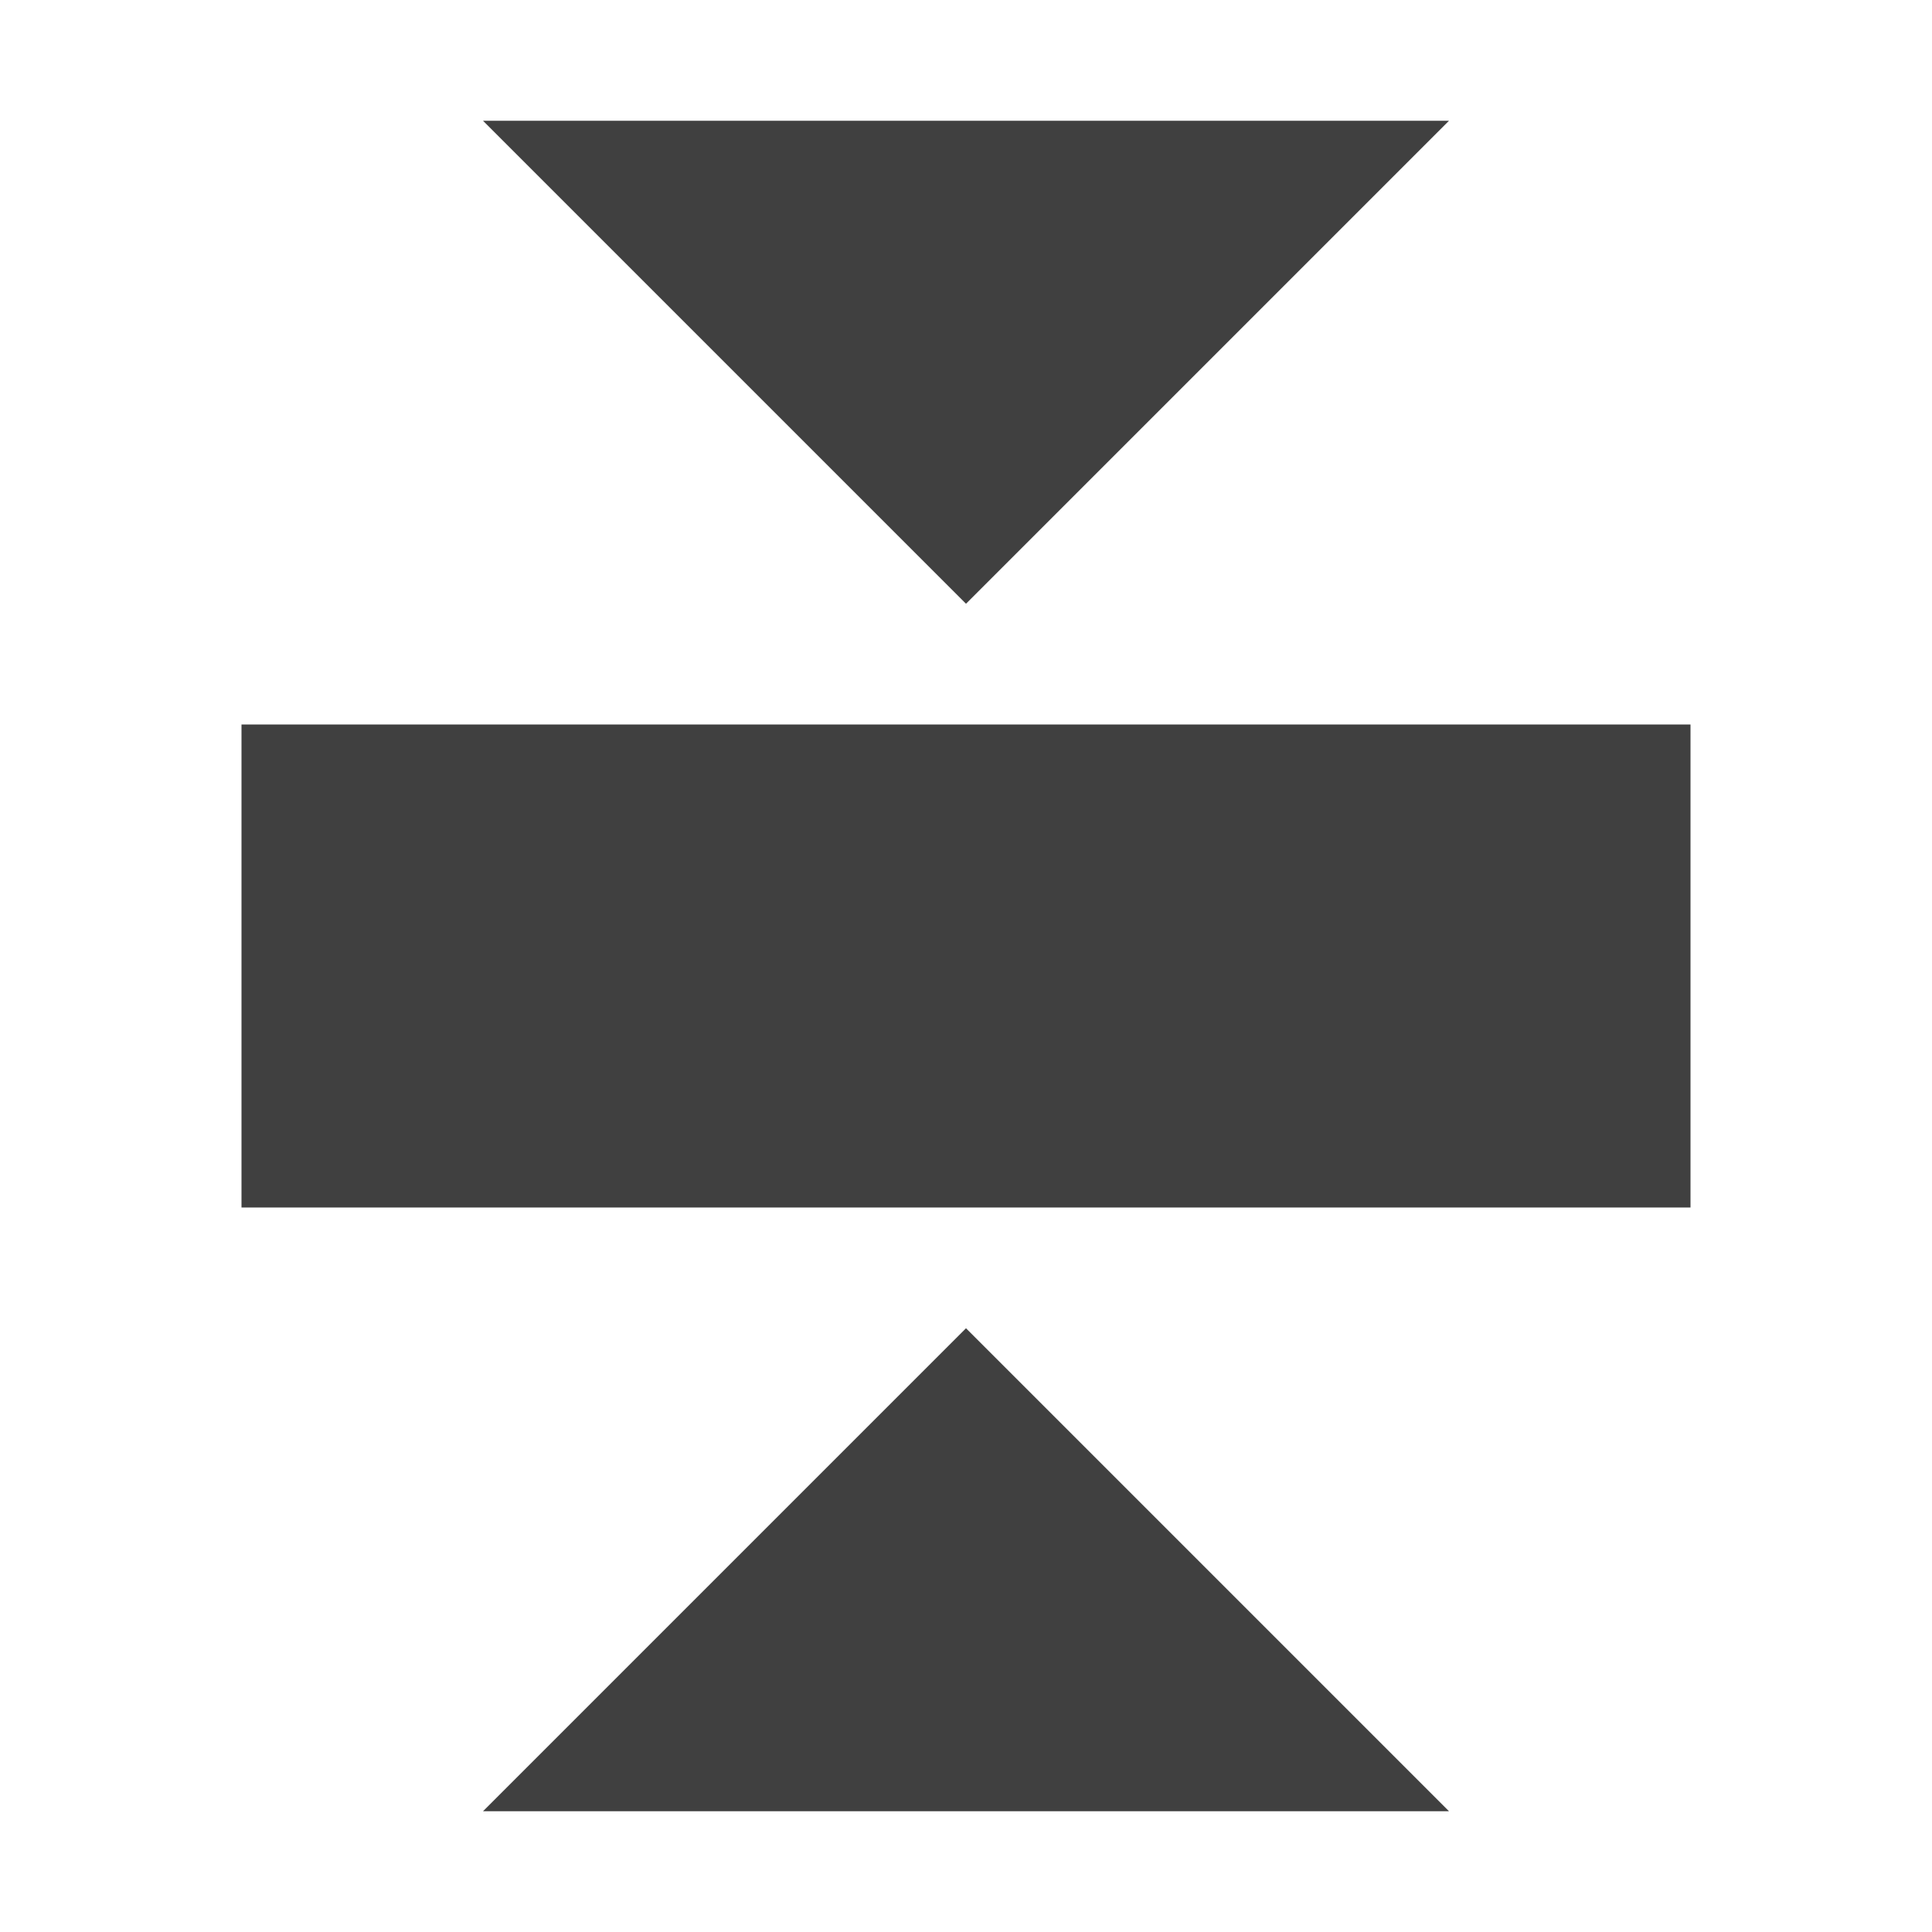 <svg xmlns="http://www.w3.org/2000/svg" width="256" height="256">
    <polygon points="64,16 192,16 128,80" fill="#404040"/>
    <rect x="32" y="96" width="192" height="64" fill="#404040"/>
    <polygon points="64,240 128,176 192,240" fill="#404040"/>
</svg>
